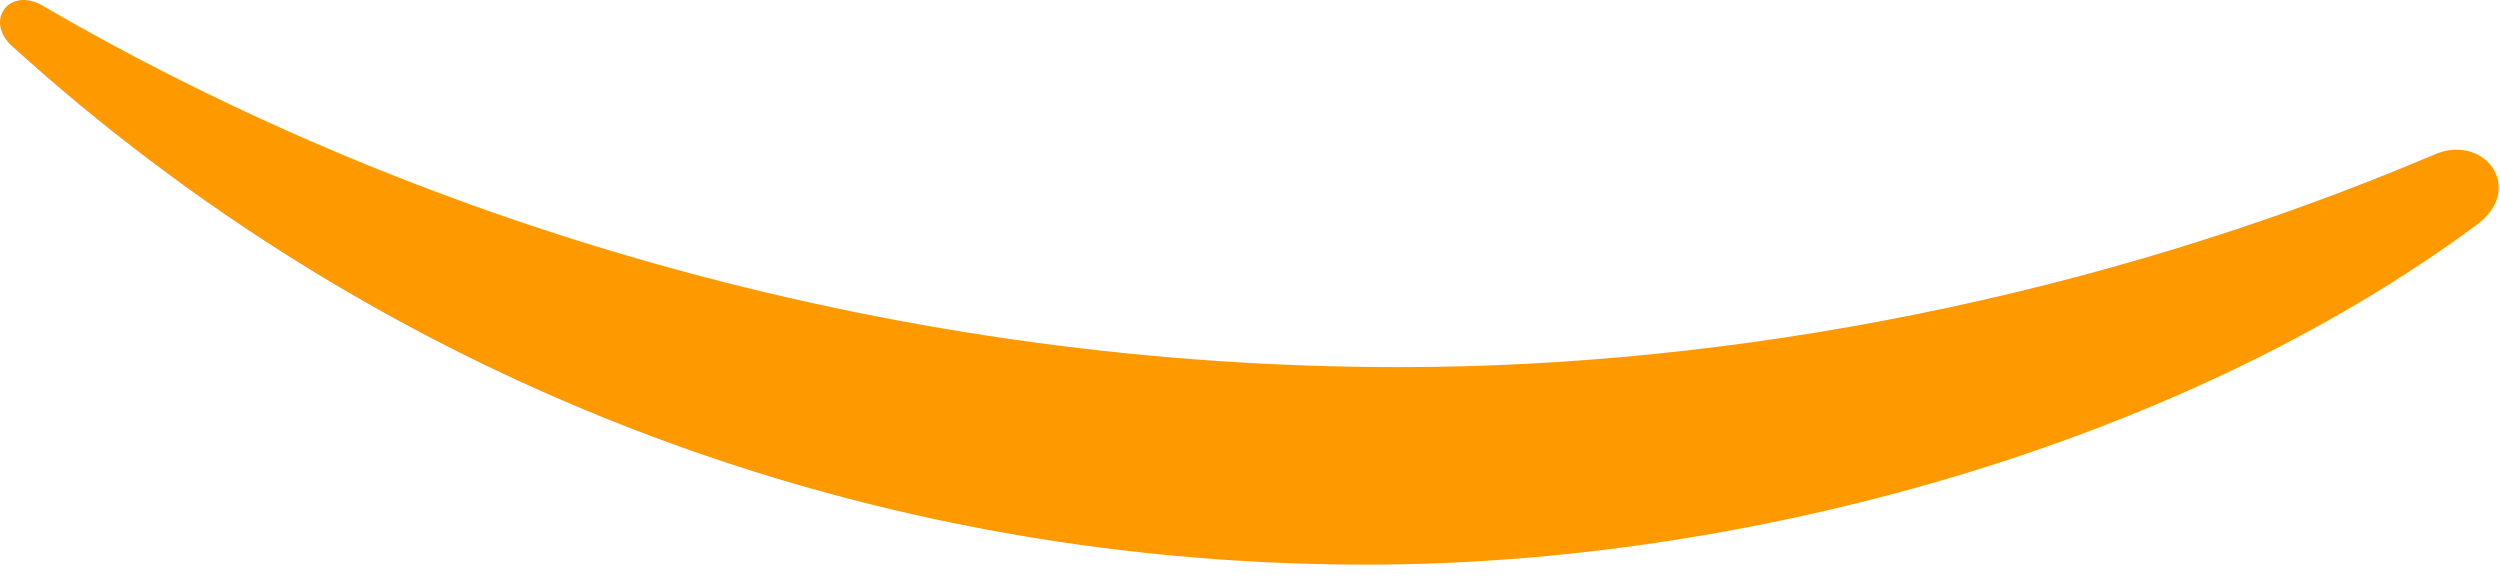<?xml version="1.0" encoding="utf-8"?>
<svg xmlns="http://www.w3.org/2000/svg" fill="none" height="100%" overflow="visible" preserveAspectRatio="none" style="display: block;" viewBox="0 0 73 17" width="100%">
<path clip-rule="evenodd" d="M72.327 6.556C63.573 13.043 50.855 16.487 39.919 16.487C24.593 16.487 10.784 10.8 0.354 1.35C-0.47 0.603 0.275 -0.412 1.259 0.175C12.54 6.743 26.456 10.72 40.85 10.72C50.562 10.72 61.232 8.692 71.05 4.527C72.513 3.86 73.764 5.488 72.327 6.556Z" fill="#FF9900" fill-rule="evenodd" id="Vector"/>
</svg>